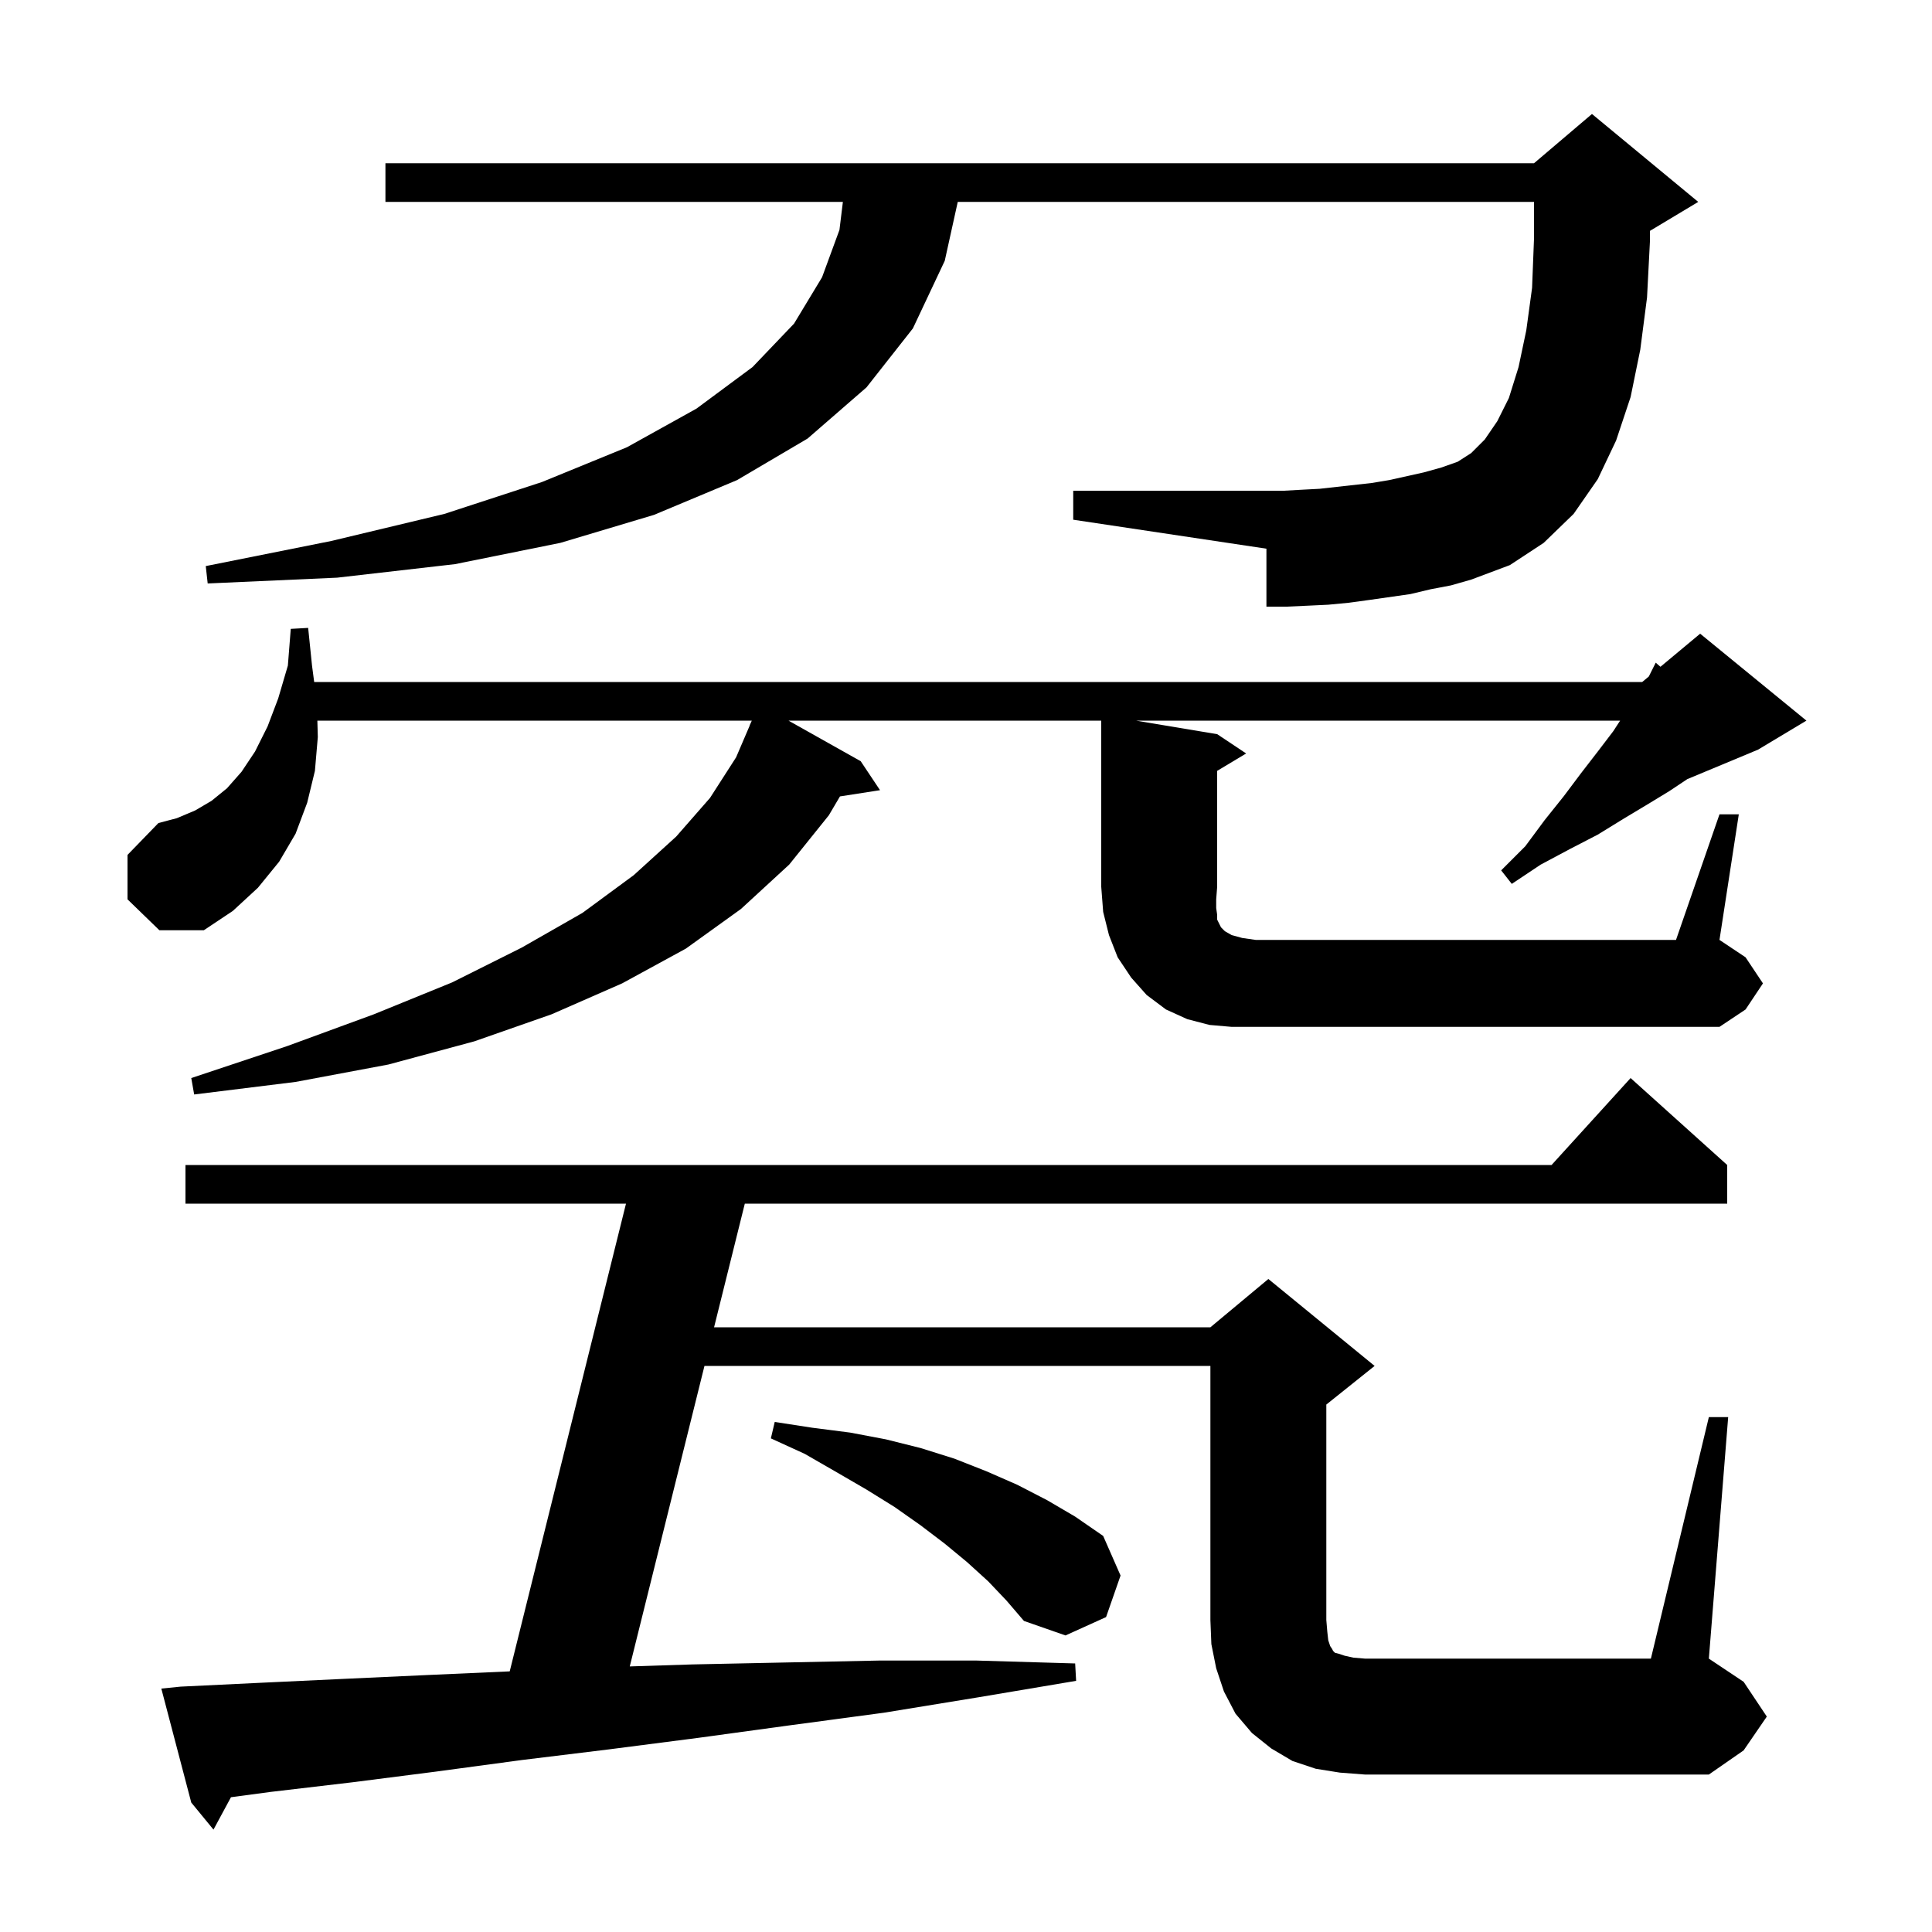 <svg xmlns="http://www.w3.org/2000/svg" xmlns:xlink="http://www.w3.org/1999/xlink" version="1.1" baseProfile="full" viewBox="0 0 200 200" width="200" height="200"><g fill="currentColor"><path d="M 176.9 146.7 L 178.9 146.7 L 176.9 171.7 L 180.5 174.1 L 182.9 177.7 L 180.5 181.2 L 176.9 183.7 L 141.3 183.7 L 138.7 183.5 L 136.2 183.1 L 133.8 182.3 L 131.6 181.0 L 129.6 179.4 L 127.9 177.4 L 126.7 175.1 L 125.9 172.7 L 125.4 170.2 L 125.3 167.7 L 125.3 141.4 L 72.926 141.4 L 65.193 172.508 L 71.7 172.3 L 81.3 172.1 L 91.0 171.9 L 101.1 171.9 L 111.3 172.2 L 111.4 174.0 L 101.3 175.7 L 91.5 177.3 L 81.8 178.6 L 72.3 179.9 L 63.0 181.1 L 54.0 182.2 L 45.1 183.4 L 36.5 184.5 L 28.0 185.5 L 23.909 186.049 L 22.1 189.4 L 19.8 186.6 L 16.7 174.8 L 18.7 174.6 L 27.0 174.2 L 35.5 173.8 L 44.2 173.4 L 52.766 173.019 L 64.803 124.6 L 19.2 124.6 L 19.2 120.6 L 160.618 120.6 L 168.8 111.6 L 178.8 120.6 L 178.8 124.6 L 77.103 124.6 L 73.921 137.4 L 125.3 137.4 L 131.3 132.4 L 142.3 141.4 L 137.3 145.4 L 137.3 167.7 L 137.4 168.9 L 137.5 169.8 L 137.7 170.4 L 137.9 170.7 L 138.0 170.9 L 138.2 171.1 L 138.6 171.2 L 139.2 171.4 L 140.1 171.6 L 141.3 171.7 L 170.9 171.7 Z M 102.3 163.7 L 100.1 161.7 L 97.8 159.8 L 95.3 157.9 L 92.6 156.0 L 89.7 154.2 L 86.6 152.4 L 83.3 150.5 L 79.8 148.9 L 80.2 147.2 L 84.1 147.8 L 88.0 148.3 L 91.7 149.0 L 95.3 149.9 L 98.8 151.0 L 102.1 152.3 L 105.3 153.7 L 108.4 155.3 L 111.3 157.0 L 114.2 159.0 L 116.0 163.1 L 114.5 167.4 L 110.3 169.3 L 106.0 167.8 L 104.2 165.7 Z M 178.0 84.3 L 180.0 84.3 L 178.0 97.3 L 180.7 99.1 L 182.5 101.8 L 180.7 104.5 L 178.0 106.3 L 127.5 106.3 L 125.2 106.1 L 122.9 105.5 L 120.7 104.5 L 118.7 103.0 L 117.1 101.2 L 115.7 99.1 L 114.8 96.8 L 114.2 94.4 L 114.0 91.8 L 114.0 74.6 L 81.625 74.6 L 89.1 78.8 L 91.1 81.8 L 86.953 82.444 L 85.8 84.4 L 81.7 89.5 L 76.7 94.1 L 71.0 98.2 L 64.4 101.8 L 57.1 105.0 L 49.1 107.8 L 40.2 110.2 L 30.6 112.0 L 20.1 113.3 L 19.8 111.6 L 29.7 108.3 L 38.7 105.0 L 46.8 101.7 L 54.0 98.1 L 60.3 94.5 L 65.6 90.6 L 70.0 86.6 L 73.5 82.6 L 76.2 78.4 L 77.613 75.104 L 77.6 75.1 L 77.827 74.6 L 32.853 74.6 L 32.9 76.3 L 32.6 79.8 L 31.8 83.1 L 30.6 86.3 L 28.9 89.2 L 26.7 91.9 L 24.1 94.3 L 21.1 96.3 L 16.5 96.3 L 13.2 93.1 L 13.2 88.5 L 16.4 85.2 L 18.3 84.7 L 20.2 83.9 L 21.9 82.9 L 23.5 81.6 L 25.0 79.9 L 26.4 77.8 L 27.7 75.2 L 28.8 72.3 L 29.8 68.9 L 30.1 65.1 L 31.9 65.0 L 32.3 68.9 L 32.524 70.6 L 170.0 70.6 L 170.686 70.029 L 171.4 68.6 L 171.89 69.025 L 176.0 65.6 L 187.0 74.6 L 182.0 77.6 L 174.667 80.656 L 172.8 81.9 L 170.5 83.3 L 168.0 84.8 L 165.4 86.4 L 162.5 87.9 L 159.5 89.5 L 156.5 91.5 L 155.4 90.1 L 157.9 87.6 L 159.9 84.9 L 161.9 82.4 L 163.7 80.0 L 165.4 77.8 L 167.0 75.7 L 167.715 74.6 L 117.6 74.6 L 126.0 76.0 L 129.0 78.0 L 126.0 79.8 L 126.0 91.8 L 125.9 93.1 L 125.9 94.0 L 126.0 94.7 L 126.0 95.2 L 126.4 96.0 L 126.8 96.4 L 127.5 96.8 L 128.6 97.1 L 130.0 97.3 L 173.5 97.3 Z M 148.1 61.0 L 146.0 61.5 L 141.8 62.1 L 139.6 62.4 L 137.5 62.6 L 135.4 62.7 L 133.2 62.8 L 131.1 62.8 L 131.1 56.8 L 111.1 53.8 L 111.1 50.8 L 132.9 50.8 L 134.7 50.7 L 136.6 50.6 L 142.0 50.0 L 143.8 49.7 L 147.4 48.9 L 149.2 48.4 L 150.9 47.8 L 152.3 46.9 L 153.7 45.5 L 155.0 43.6 L 156.2 41.2 L 157.2 38.0 L 158.0 34.2 L 158.6 29.8 L 158.8 24.7 L 158.8 20.9 L 99.147 20.9 L 97.8 27.0 L 94.5 34.0 L 89.7 40.1 L 83.6 45.4 L 76.3 49.7 L 67.7 53.3 L 58.0 56.2 L 47.1 58.4 L 34.9 59.8 L 21.5 60.4 L 21.3 58.6 L 34.3 56.0 L 46.0 53.2 L 56.1 49.9 L 64.9 46.3 L 72.1 42.3 L 77.9 38.0 L 82.2 33.5 L 85.1 28.7 L 86.9 23.8 L 87.255 20.9 L 39.9 20.9 L 39.9 16.9 L 158.8 16.9 L 164.8 11.8 L 175.8 20.9 L 170.8 23.9 L 170.8 25.0 L 170.5 30.8 L 169.8 36.2 L 168.8 41.1 L 167.3 45.6 L 165.4 49.6 L 162.9 53.2 L 159.8 56.2 L 156.3 58.5 L 152.3 60.0 L 150.2 60.6 Z "/></g></svg>